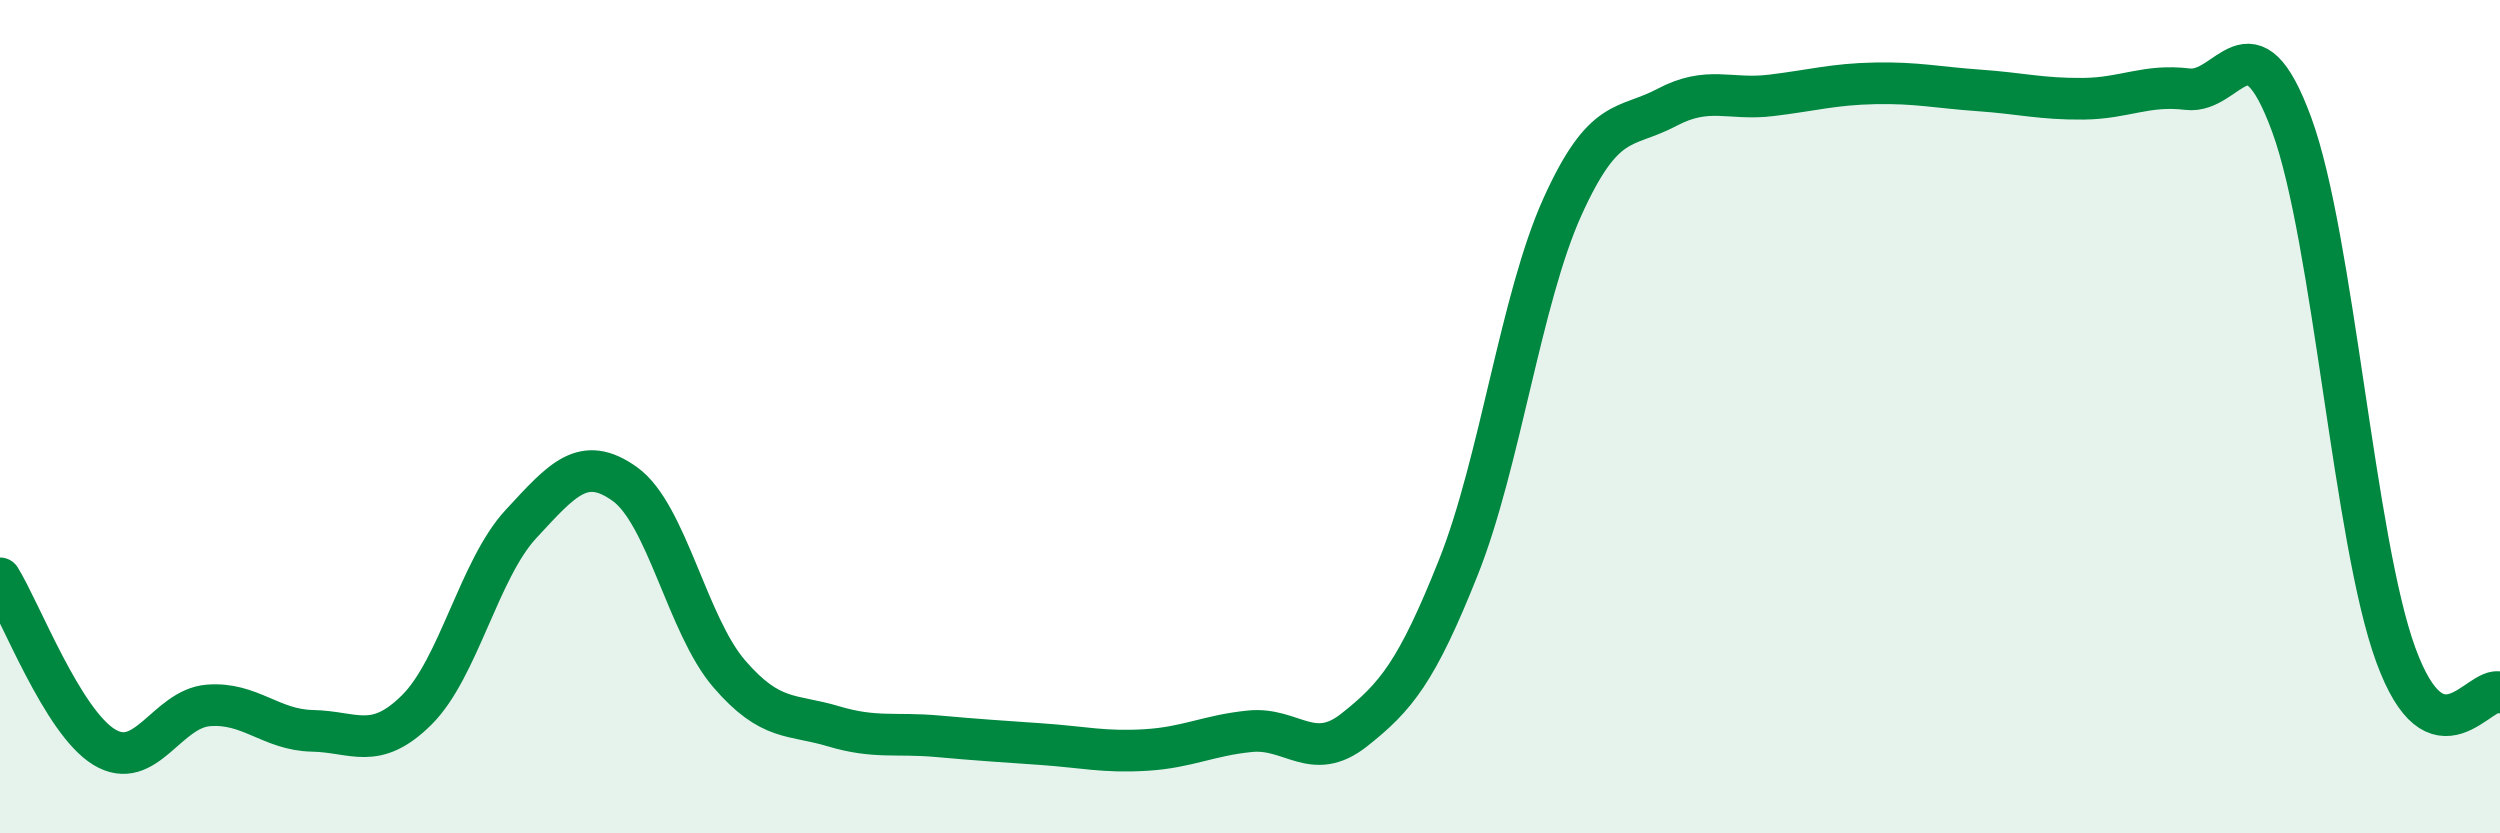 
    <svg width="60" height="20" viewBox="0 0 60 20" xmlns="http://www.w3.org/2000/svg">
      <path
        d="M 0,13.88 C 0.5,14.69 1.5,17.32 2.5,17.93 C 3.5,18.54 4,17.01 5,16.93 C 6,16.85 6.5,17.52 7.5,17.54 C 8.5,17.56 9,18.03 10,17.04 C 11,16.05 11.5,13.66 12.5,12.58 C 13.5,11.5 14,10.9 15,11.62 C 16,12.34 16.5,15.01 17.5,16.17 C 18.5,17.33 19,17.13 20,17.43 C 21,17.73 21.5,17.58 22.5,17.67 C 23.5,17.76 24,17.79 25,17.86 C 26,17.93 26.5,18.06 27.5,18 C 28.5,17.94 29,17.65 30,17.55 C 31,17.45 31.5,18.31 32.5,17.52 C 33.5,16.73 34,16.13 35,13.62 C 36,11.11 36.5,7.17 37.5,4.96 C 38.5,2.75 39,3.11 40,2.58 C 41,2.05 41.5,2.41 42.5,2.29 C 43.5,2.17 44,2.02 45,2 C 46,1.98 46.5,2.1 47.5,2.17 C 48.5,2.24 49,2.38 50,2.37 C 51,2.36 51.5,2.02 52.5,2.14 C 53.5,2.26 54,0.27 55,2.99 C 56,5.71 56.5,12.99 57.5,15.72 C 58.5,18.45 59.5,16.44 60,16.62L60 20L0 20Z"
        fill="#008740"
        opacity="0.1"
        stroke-linecap="round"
        stroke-linejoin="round"
      />
      <path
        d="M 0,13.88 C 0.5,14.69 1.5,17.32 2.5,17.93 C 3.5,18.54 4,17.01 5,16.93 C 6,16.85 6.5,17.52 7.5,17.54 C 8.5,17.56 9,18.03 10,17.04 C 11,16.05 11.5,13.66 12.5,12.58 C 13.5,11.5 14,10.9 15,11.62 C 16,12.34 16.5,15.01 17.5,16.17 C 18.5,17.33 19,17.13 20,17.43 C 21,17.73 21.5,17.58 22.5,17.67 C 23.5,17.76 24,17.79 25,17.86 C 26,17.93 26.5,18.06 27.5,18 C 28.5,17.94 29,17.65 30,17.55 C 31,17.45 31.5,18.31 32.5,17.52 C 33.5,16.73 34,16.13 35,13.62 C 36,11.11 36.5,7.17 37.5,4.96 C 38.5,2.75 39,3.11 40,2.58 C 41,2.05 41.5,2.41 42.5,2.29 C 43.5,2.17 44,2.02 45,2 C 46,1.98 46.5,2.1 47.5,2.17 C 48.5,2.24 49,2.38 50,2.37 C 51,2.36 51.5,2.02 52.5,2.14 C 53.5,2.26 54,0.27 55,2.99 C 56,5.71 56.5,12.99 57.5,15.72 C 58.5,18.45 59.5,16.44 60,16.62"
        stroke="#008740"
        stroke-width="1"
        fill="none"
        stroke-linecap="round"
        stroke-linejoin="round"
      />
    </svg>
  